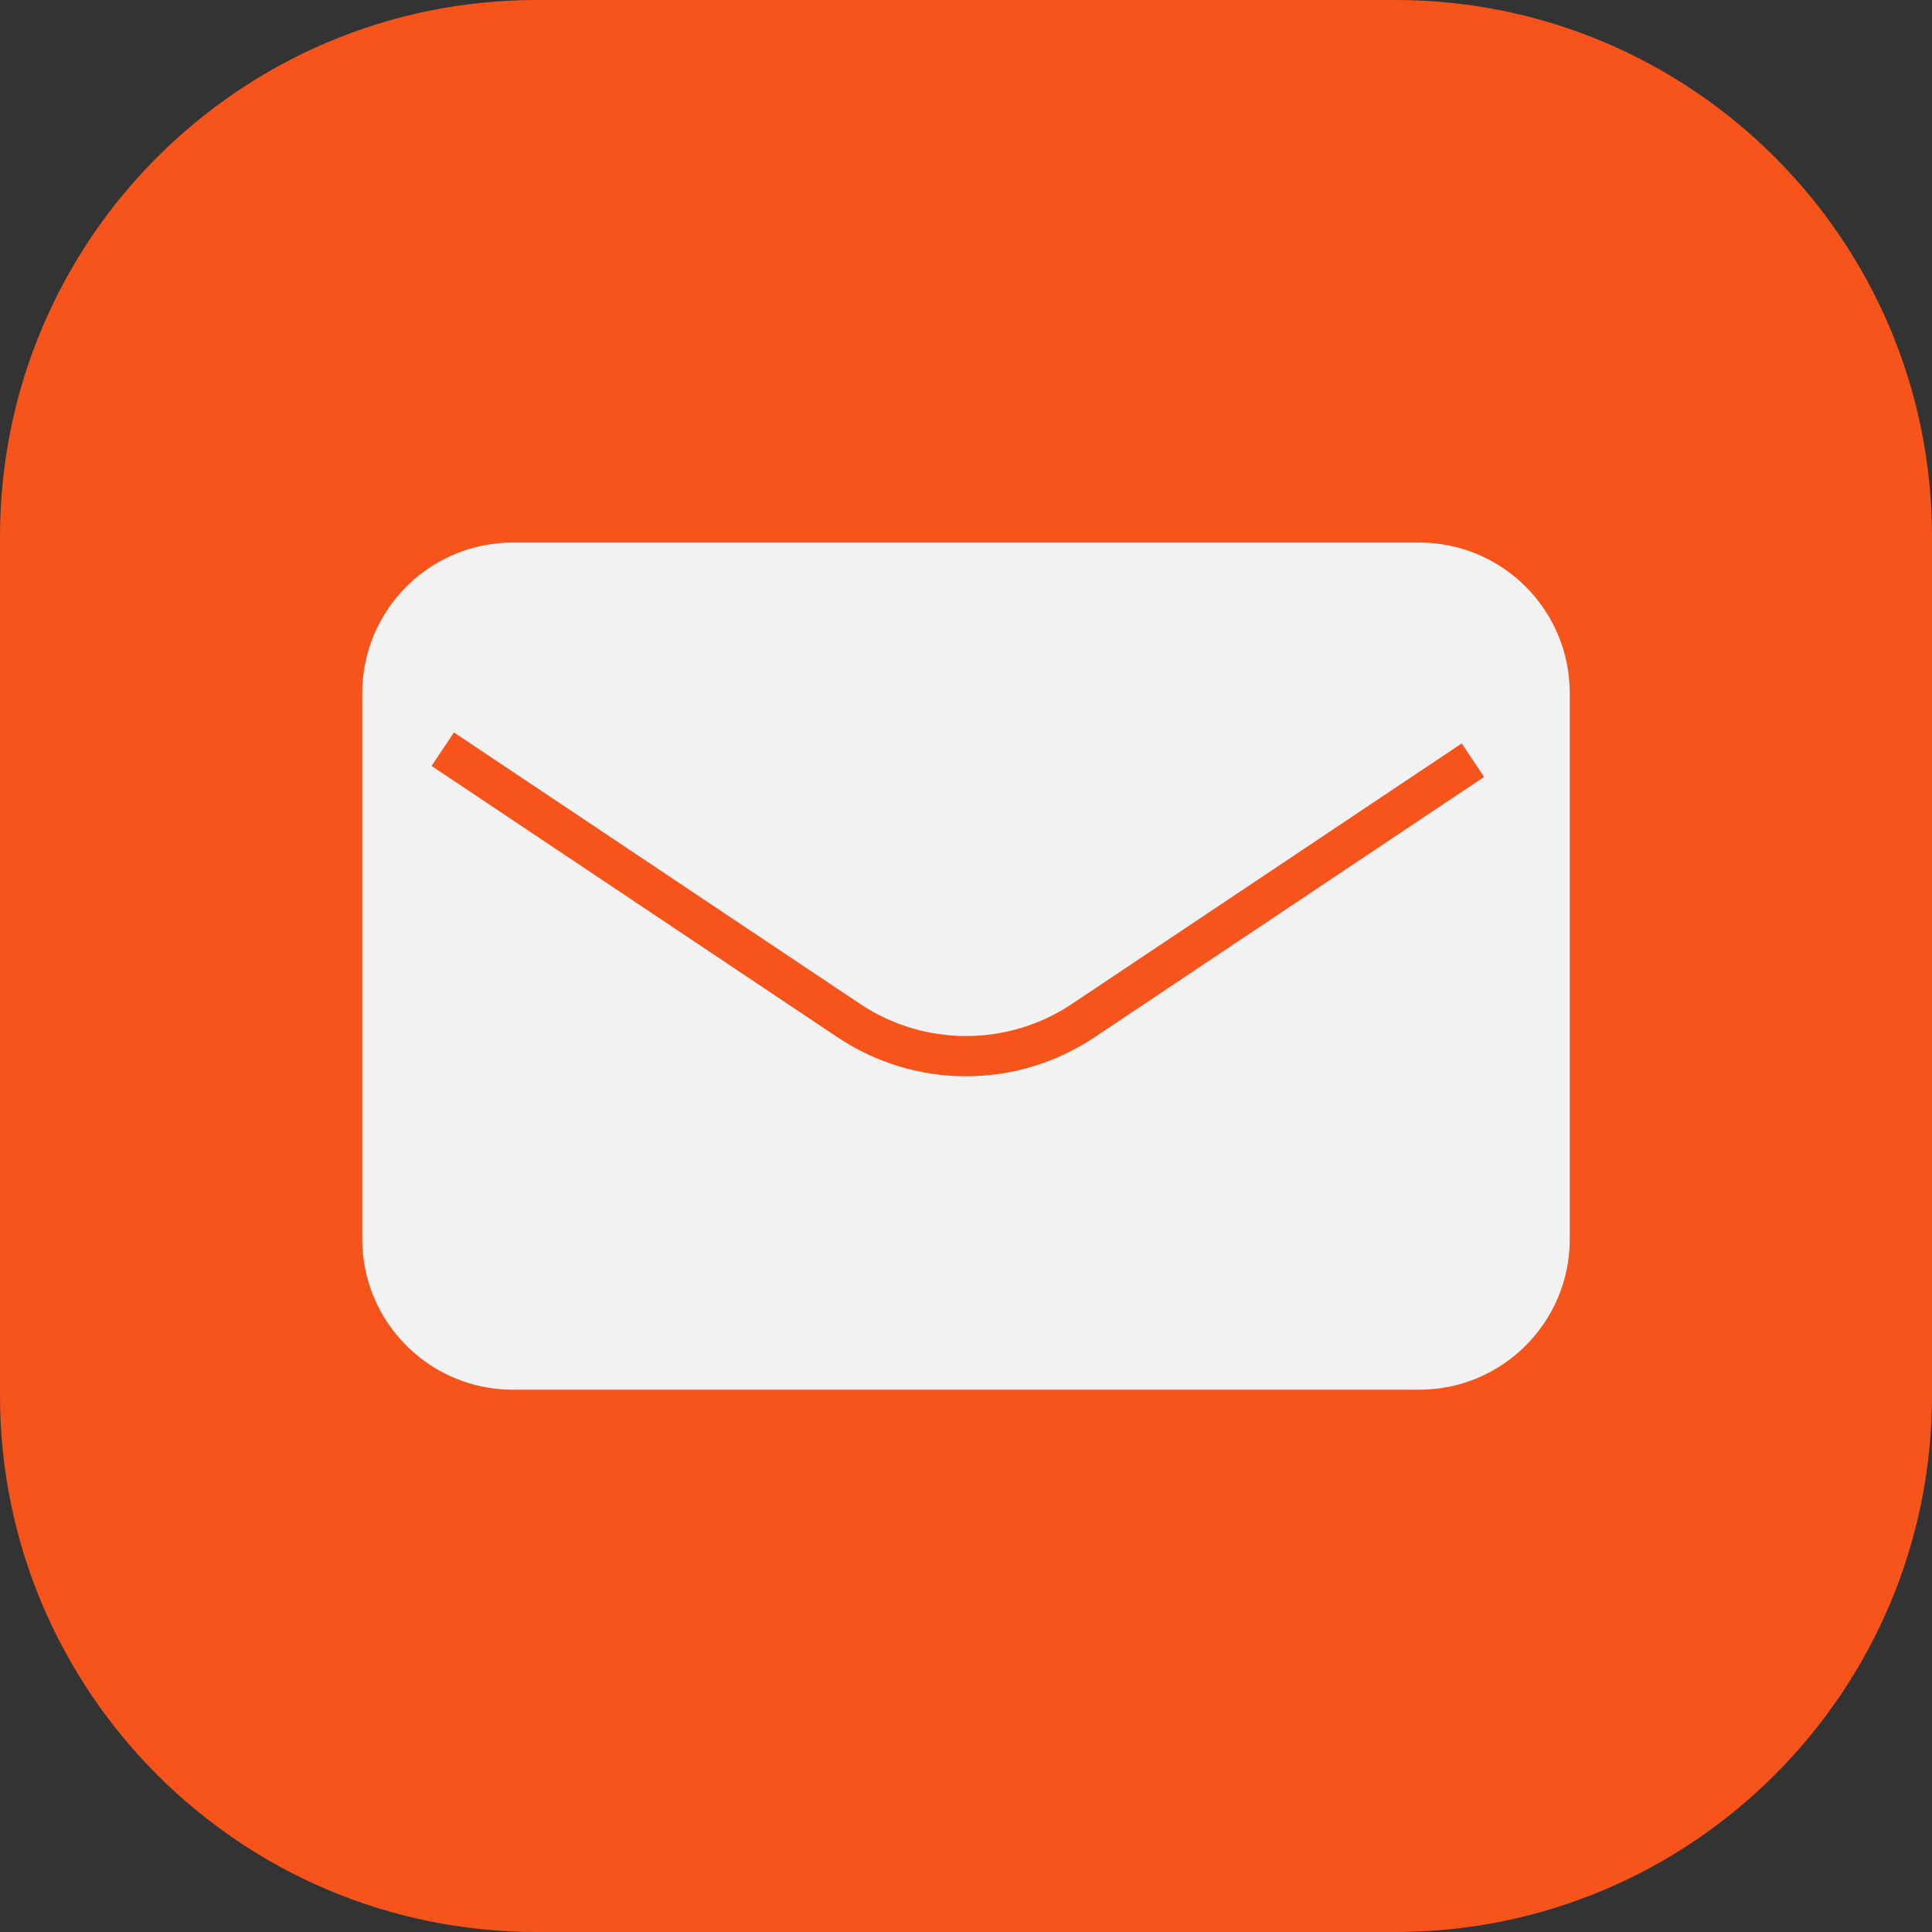 <svg width="72" height="72" viewBox="0 0 72 72" fill="none" xmlns="http://www.w3.org/2000/svg">
<rect x="0" y="0" width="72" height="72" fill="#333333" stroke="none"/>
<path d="M52 0H20C8.954 0 0 8.954 0 20V52C0 63.046 8.954 72 20 72H52C63.046 72 72 63.046 72 52V20C72 8.954 63.046 0 52 0Z" fill="#F7541C"/>
<path d="M52.89 20.22H19.11C16.012 20.22 13.5 22.731 13.5 25.83V46.18C13.5 49.278 16.012 51.79 19.11 51.79H52.89C55.988 51.79 58.5 49.278 58.5 46.18V25.83C58.5 22.731 55.988 20.22 52.89 20.22Z" fill="#F2F2F2"/>
<path d="M54.89 28.33L40.36 38.04C39.069 38.901 37.552 39.36 36 39.36C34.448 39.36 32.931 38.901 31.64 38.04L16.5 27.92" stroke="#F7541C" stroke-width="1.5" stroke-miterlimit="10"/>
</svg>
